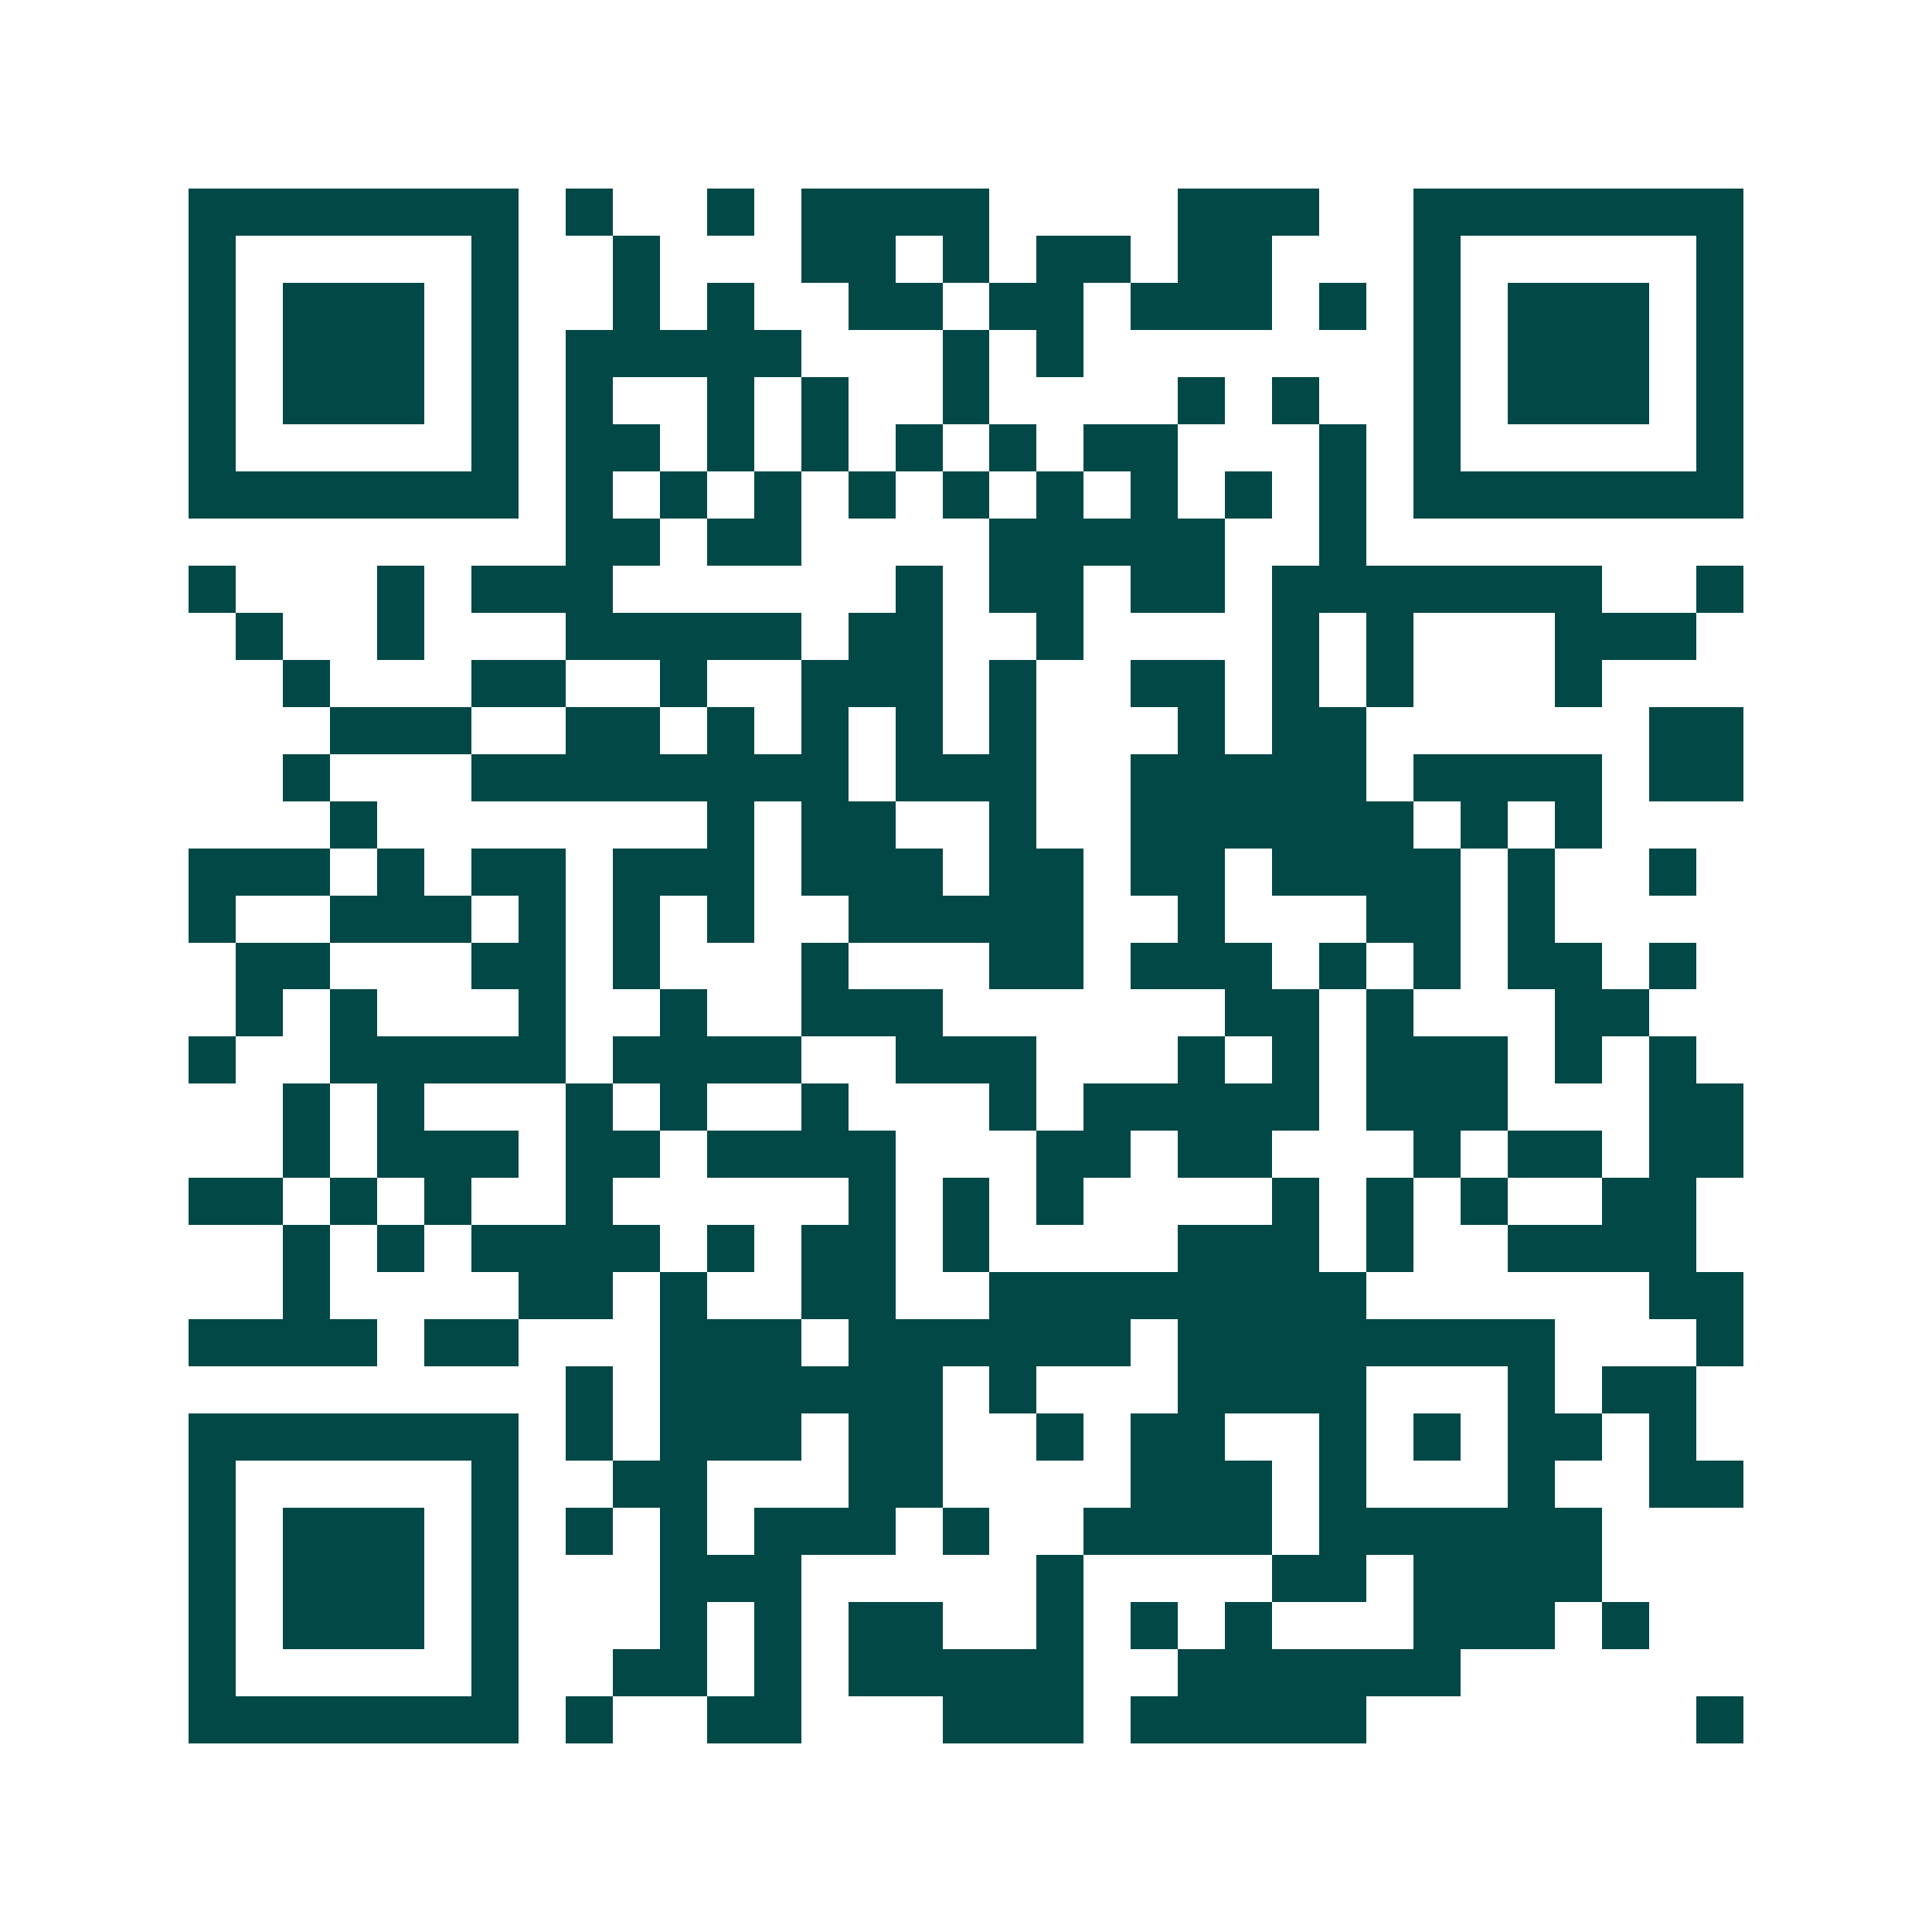 <svg xmlns="http://www.w3.org/2000/svg" width="200" height="200" viewBox="0 0 41 41" shape-rendering="crispEdges"><path fill="#ffffff" d="M0 0h41v41H0z"/><path stroke="#014847" d="M4 4.5h7m1 0h1m2 0h1m1 0h4m4 0h3m2 0h7M4 5.5h1m5 0h1m2 0h1m3 0h2m1 0h1m1 0h2m1 0h2m3 0h1m5 0h1M4 6.5h1m1 0h3m1 0h1m2 0h1m1 0h1m2 0h2m1 0h2m1 0h3m1 0h1m1 0h1m1 0h3m1 0h1M4 7.5h1m1 0h3m1 0h1m1 0h5m3 0h1m1 0h1m7 0h1m1 0h3m1 0h1M4 8.5h1m1 0h3m1 0h1m1 0h1m2 0h1m1 0h1m2 0h1m4 0h1m1 0h1m2 0h1m1 0h3m1 0h1M4 9.5h1m5 0h1m1 0h2m1 0h1m1 0h1m1 0h1m1 0h1m1 0h2m3 0h1m1 0h1m5 0h1M4 10.5h7m1 0h1m1 0h1m1 0h1m1 0h1m1 0h1m1 0h1m1 0h1m1 0h1m1 0h1m1 0h7M12 11.5h2m1 0h2m4 0h5m2 0h1M4 12.5h1m3 0h1m1 0h3m6 0h1m1 0h2m1 0h2m1 0h7m2 0h1M5 13.5h1m2 0h1m3 0h5m1 0h2m2 0h1m4 0h1m1 0h1m3 0h3M6 14.5h1m3 0h2m2 0h1m2 0h3m1 0h1m2 0h2m1 0h1m1 0h1m3 0h1M7 15.5h3m2 0h2m1 0h1m1 0h1m1 0h1m1 0h1m3 0h1m1 0h2m6 0h2M6 16.5h1m3 0h8m1 0h3m2 0h5m1 0h4m1 0h2M7 17.5h1m7 0h1m1 0h2m2 0h1m2 0h6m1 0h1m1 0h1M4 18.5h3m1 0h1m1 0h2m1 0h3m1 0h3m1 0h2m1 0h2m1 0h4m1 0h1m2 0h1M4 19.5h1m2 0h3m1 0h1m1 0h1m1 0h1m2 0h5m2 0h1m3 0h2m1 0h1M5 20.5h2m3 0h2m1 0h1m3 0h1m3 0h2m1 0h3m1 0h1m1 0h1m1 0h2m1 0h1M5 21.5h1m1 0h1m3 0h1m2 0h1m2 0h3m6 0h2m1 0h1m3 0h2M4 22.5h1m2 0h5m1 0h4m2 0h3m3 0h1m1 0h1m1 0h3m1 0h1m1 0h1M6 23.5h1m1 0h1m3 0h1m1 0h1m2 0h1m3 0h1m1 0h5m1 0h3m3 0h2M6 24.5h1m1 0h3m1 0h2m1 0h4m3 0h2m1 0h2m3 0h1m1 0h2m1 0h2M4 25.5h2m1 0h1m1 0h1m2 0h1m5 0h1m1 0h1m1 0h1m4 0h1m1 0h1m1 0h1m2 0h2M6 26.5h1m1 0h1m1 0h4m1 0h1m1 0h2m1 0h1m4 0h3m1 0h1m2 0h4M6 27.5h1m4 0h2m1 0h1m2 0h2m2 0h8m6 0h2M4 28.5h4m1 0h2m3 0h3m1 0h6m1 0h8m3 0h1M12 29.5h1m1 0h6m1 0h1m3 0h4m3 0h1m1 0h2M4 30.5h7m1 0h1m1 0h3m1 0h2m2 0h1m1 0h2m2 0h1m1 0h1m1 0h2m1 0h1M4 31.5h1m5 0h1m2 0h2m3 0h2m4 0h3m1 0h1m3 0h1m2 0h2M4 32.5h1m1 0h3m1 0h1m1 0h1m1 0h1m1 0h3m1 0h1m2 0h4m1 0h6M4 33.5h1m1 0h3m1 0h1m3 0h3m5 0h1m4 0h2m1 0h4M4 34.5h1m1 0h3m1 0h1m3 0h1m1 0h1m1 0h2m2 0h1m1 0h1m1 0h1m3 0h3m1 0h1M4 35.5h1m5 0h1m2 0h2m1 0h1m1 0h5m2 0h6M4 36.5h7m1 0h1m2 0h2m3 0h3m1 0h5m7 0h1"/></svg>
